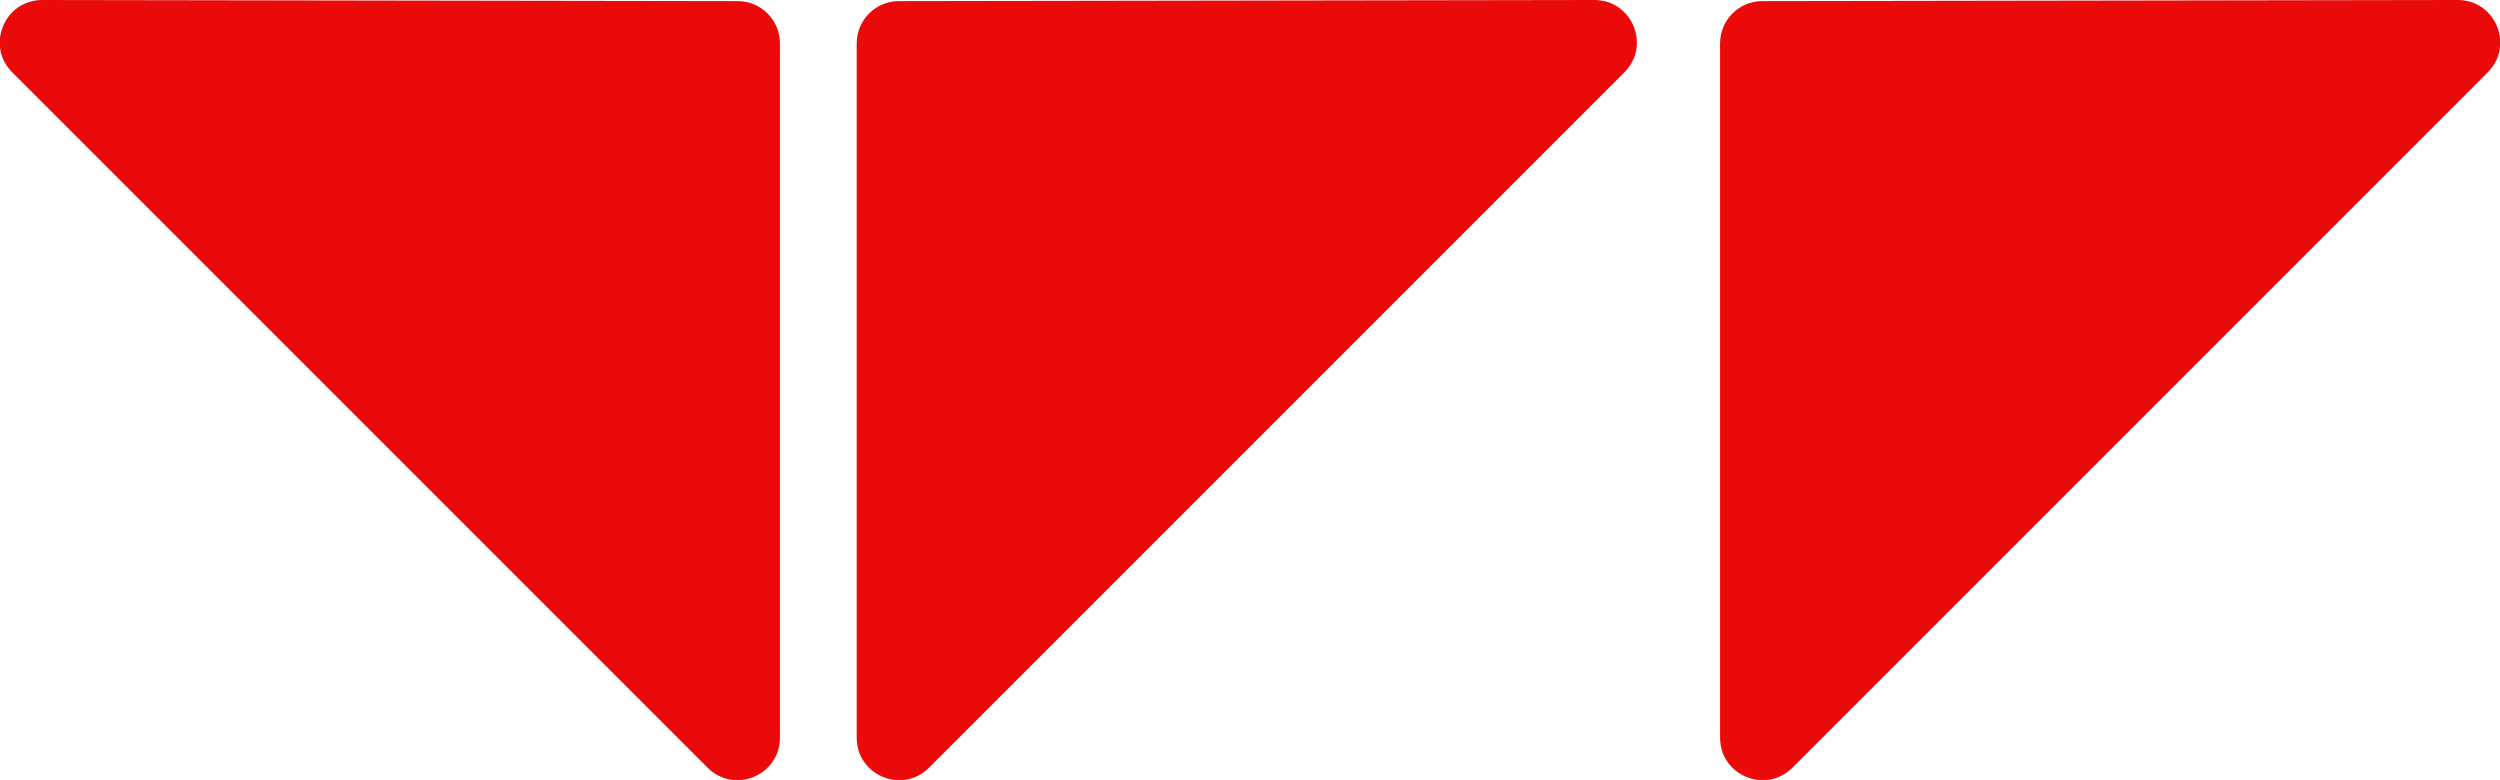 <?xml version="1.0" encoding="utf-8"?>
<!-- Generator: Adobe Illustrator 22.1.0, SVG Export Plug-In . SVG Version: 6.00 Build 0)  -->
<svg version="1.1" id="Layer_1" xmlns="http://www.w3.org/2000/svg" xmlns:xlink="http://www.w3.org/1999/xlink" x="0px" y="0px"
	 viewBox="0 0 224.7 70.1" style="enable-background:new 0 0 224.7 70.1;" xml:space="preserve">
<style type="text/css">
	.st0{fill:#EA0A0A;}
</style>
<path class="st0" d="M77,3.9v62.4c0,3.4,4.1,5.1,6.5,2.7L146,6.5c2.4-2.4,0.7-6.5-2.7-6.5L80.8,0.1C78.7,0.1,77,1.8,77,3.9z"/>
<path class="st0" d="M70.1,3.9v62.4c0,3.4-4.1,5.1-6.5,2.7L1.1,6.5C-1.3,4.1,0.4,0,3.8,0l62.5,0.1C68.4,0.1,70.1,1.8,70.1,3.9z"/>
<path class="st0" d="M154.6,3.9v62.4c0,3.4,4.1,5.1,6.5,2.7l62.5-62.5c2.4-2.4,0.7-6.5-2.7-6.5l-62.5,0.1
	C156.3,0.1,154.6,1.8,154.6,3.9z"/>
</svg>
